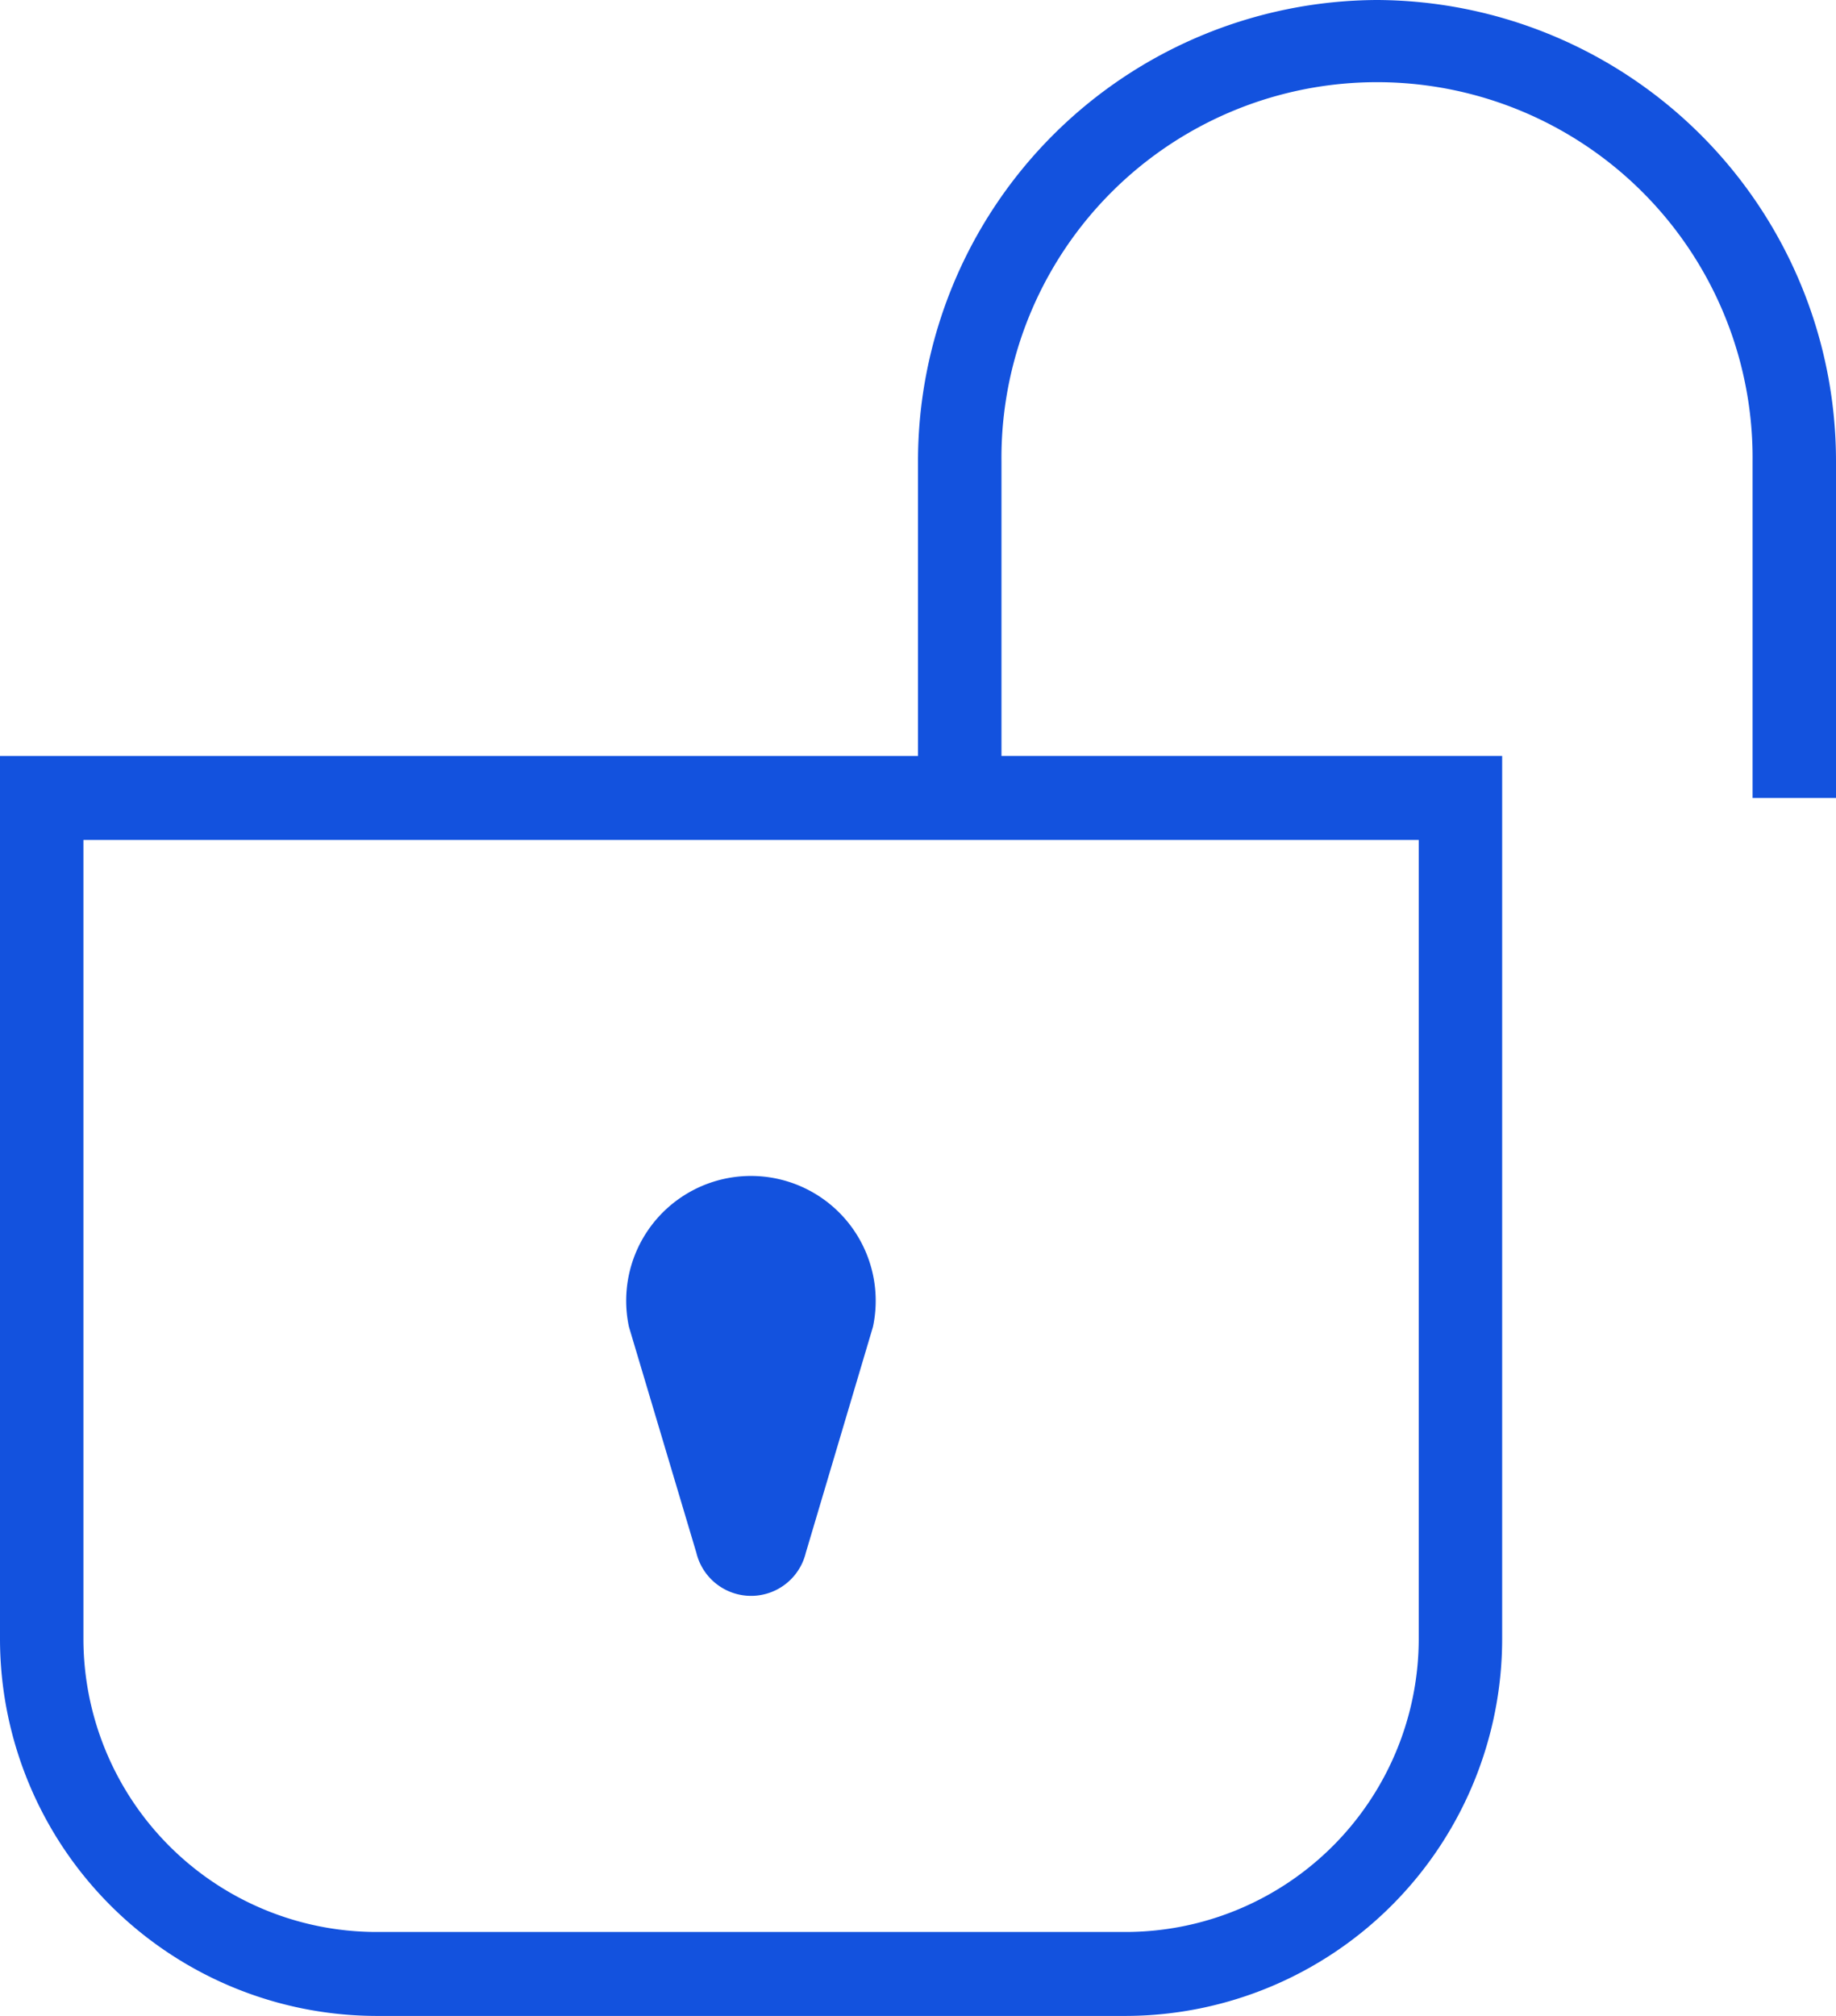 <svg xmlns="http://www.w3.org/2000/svg" width="41" height="45" viewBox="0 0 41 45">
  <g id="icon_unlocked" transform="translate(-957 -1650)">
    <path id="Path_12321" data-name="Path 12321" d="M30.75,0A10.294,10.294,0,0,0,20.5,10.313v6.563H0V36.563A8.422,8.422,0,0,0,8.386,45H25.159a8.422,8.422,0,0,0,8.386-8.437V16.875H22.364V10.313a8.387,8.387,0,1,1,16.773,0v7.5H41v-7.5A10.294,10.294,0,0,0,30.75,0m.932,36.563a6.55,6.55,0,0,1-6.523,6.563H8.386a6.55,6.55,0,0,1-6.523-6.562V18.75H31.682Z" transform="translate(957 1650)" fill="#1352de" fill-rule="evenodd"/>
    <path id="Path_12322" data-name="Path 12322" d="M16.574,36.413a1.257,1.257,0,0,0,2.443,0l1.5-5.045a2.786,2.786,0,1,0-5.449,0Z" transform="translate(955.977 1648.25)" fill="#1352de" fill-rule="evenodd"/>
  </g>
</svg>
